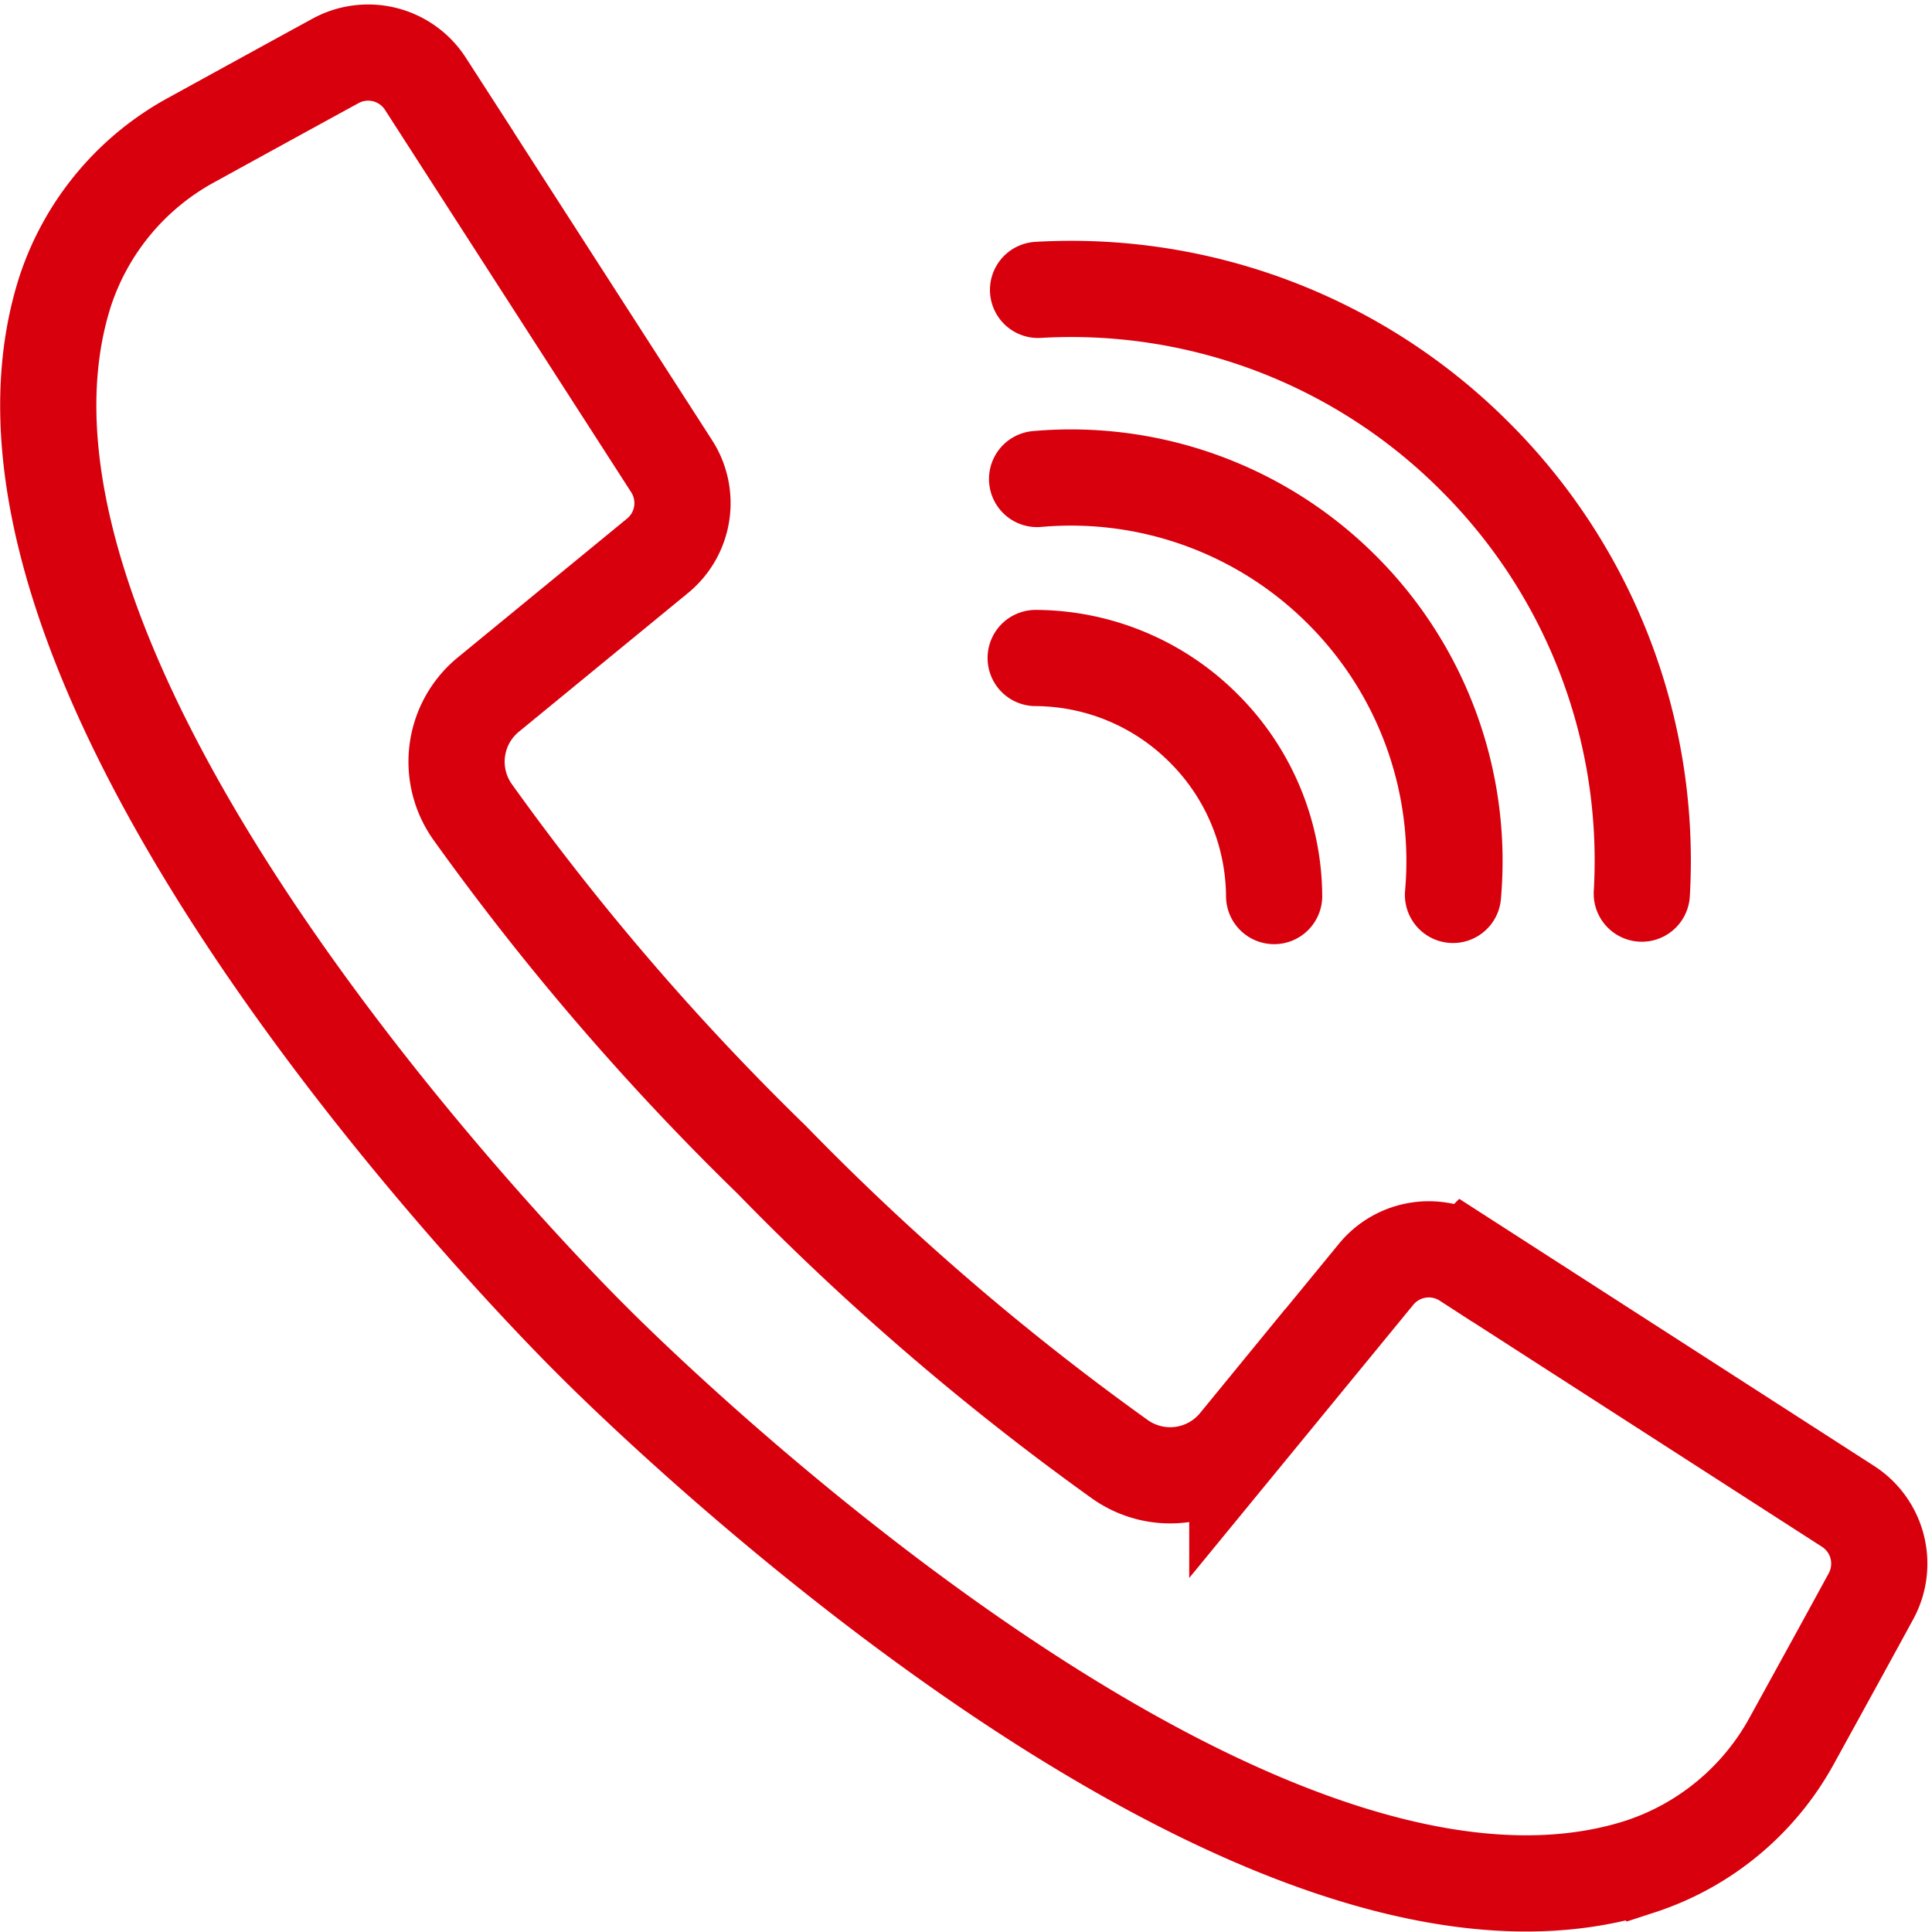 <svg xmlns="http://www.w3.org/2000/svg" width="30.125" height="30.125" viewBox="0 0 30.125 30.125">
  <g id="Group_10" data-name="Group 10" transform="translate(0.755 0.821)">
    <path id="Path_17" data-name="Path 17" d="M-1004.162,225.216c.587-1.066.975-1.774,1.229-2.241a1.062,1.062,0,0,0-.357-1.4l-5.961-3.838a1.062,1.062,0,0,0-1.4.22l-2.163,2.637a1.353,1.353,0,0,1-1.836.242,40.268,40.268,0,0,1-5.421-4.663,40.259,40.259,0,0,1-4.663-5.421,1.353,1.353,0,0,1,.242-1.836l2.637-2.163a1.062,1.062,0,0,0,.219-1.4l-3.838-5.961a1.062,1.062,0,0,0-1.4-.357c-.467.255-1.175.643-2.241,1.229a4.171,4.171,0,0,0-1.978,2.372c-2.008,6.311,8.212,16.344,8.212,16.344s10.033,10.22,16.344,8.212A4.171,4.171,0,0,0-1004.162,225.216Z" transform="translate(1031.352 -198.907)" fill="none" stroke="#d9000d" stroke-linecap="round" stroke-miterlimit="10" stroke-width="1.5"/>
    <g id="Group_9" data-name="Group 9" transform="translate(15.398 3.689)">
      <path id="Path_18" data-name="Path 18" d="M-807.686,259.533a8.892,8.892,0,0,0-2.6-6.814,8.892,8.892,0,0,0-6.814-2.6" transform="translate(817.133 -250.109)" fill="none" stroke="#d9000d" stroke-linecap="round" stroke-miterlimit="10" stroke-width="1.5"/>
      <path id="Path_19" data-name="Path 19" d="M-810.877,297.368a5.973,5.973,0,0,0-1.73-4.755,5.973,5.973,0,0,0-4.755-1.73" transform="translate(817.38 -287.924)" fill="none" stroke="#d9000d" stroke-linecap="round" stroke-miterlimit="10" stroke-width="1.5"/>
      <path id="Path_20" data-name="Path 20" d="M-813.9,333.63A3.724,3.724,0,0,0-815,331.012a3.725,3.725,0,0,0-2.618-1.094" transform="translate(817.614 -324.168)" fill="none" stroke="#d9000d" stroke-linecap="round" stroke-miterlimit="10" stroke-width="1.5"/>
    </g>
  </g>
</svg>
